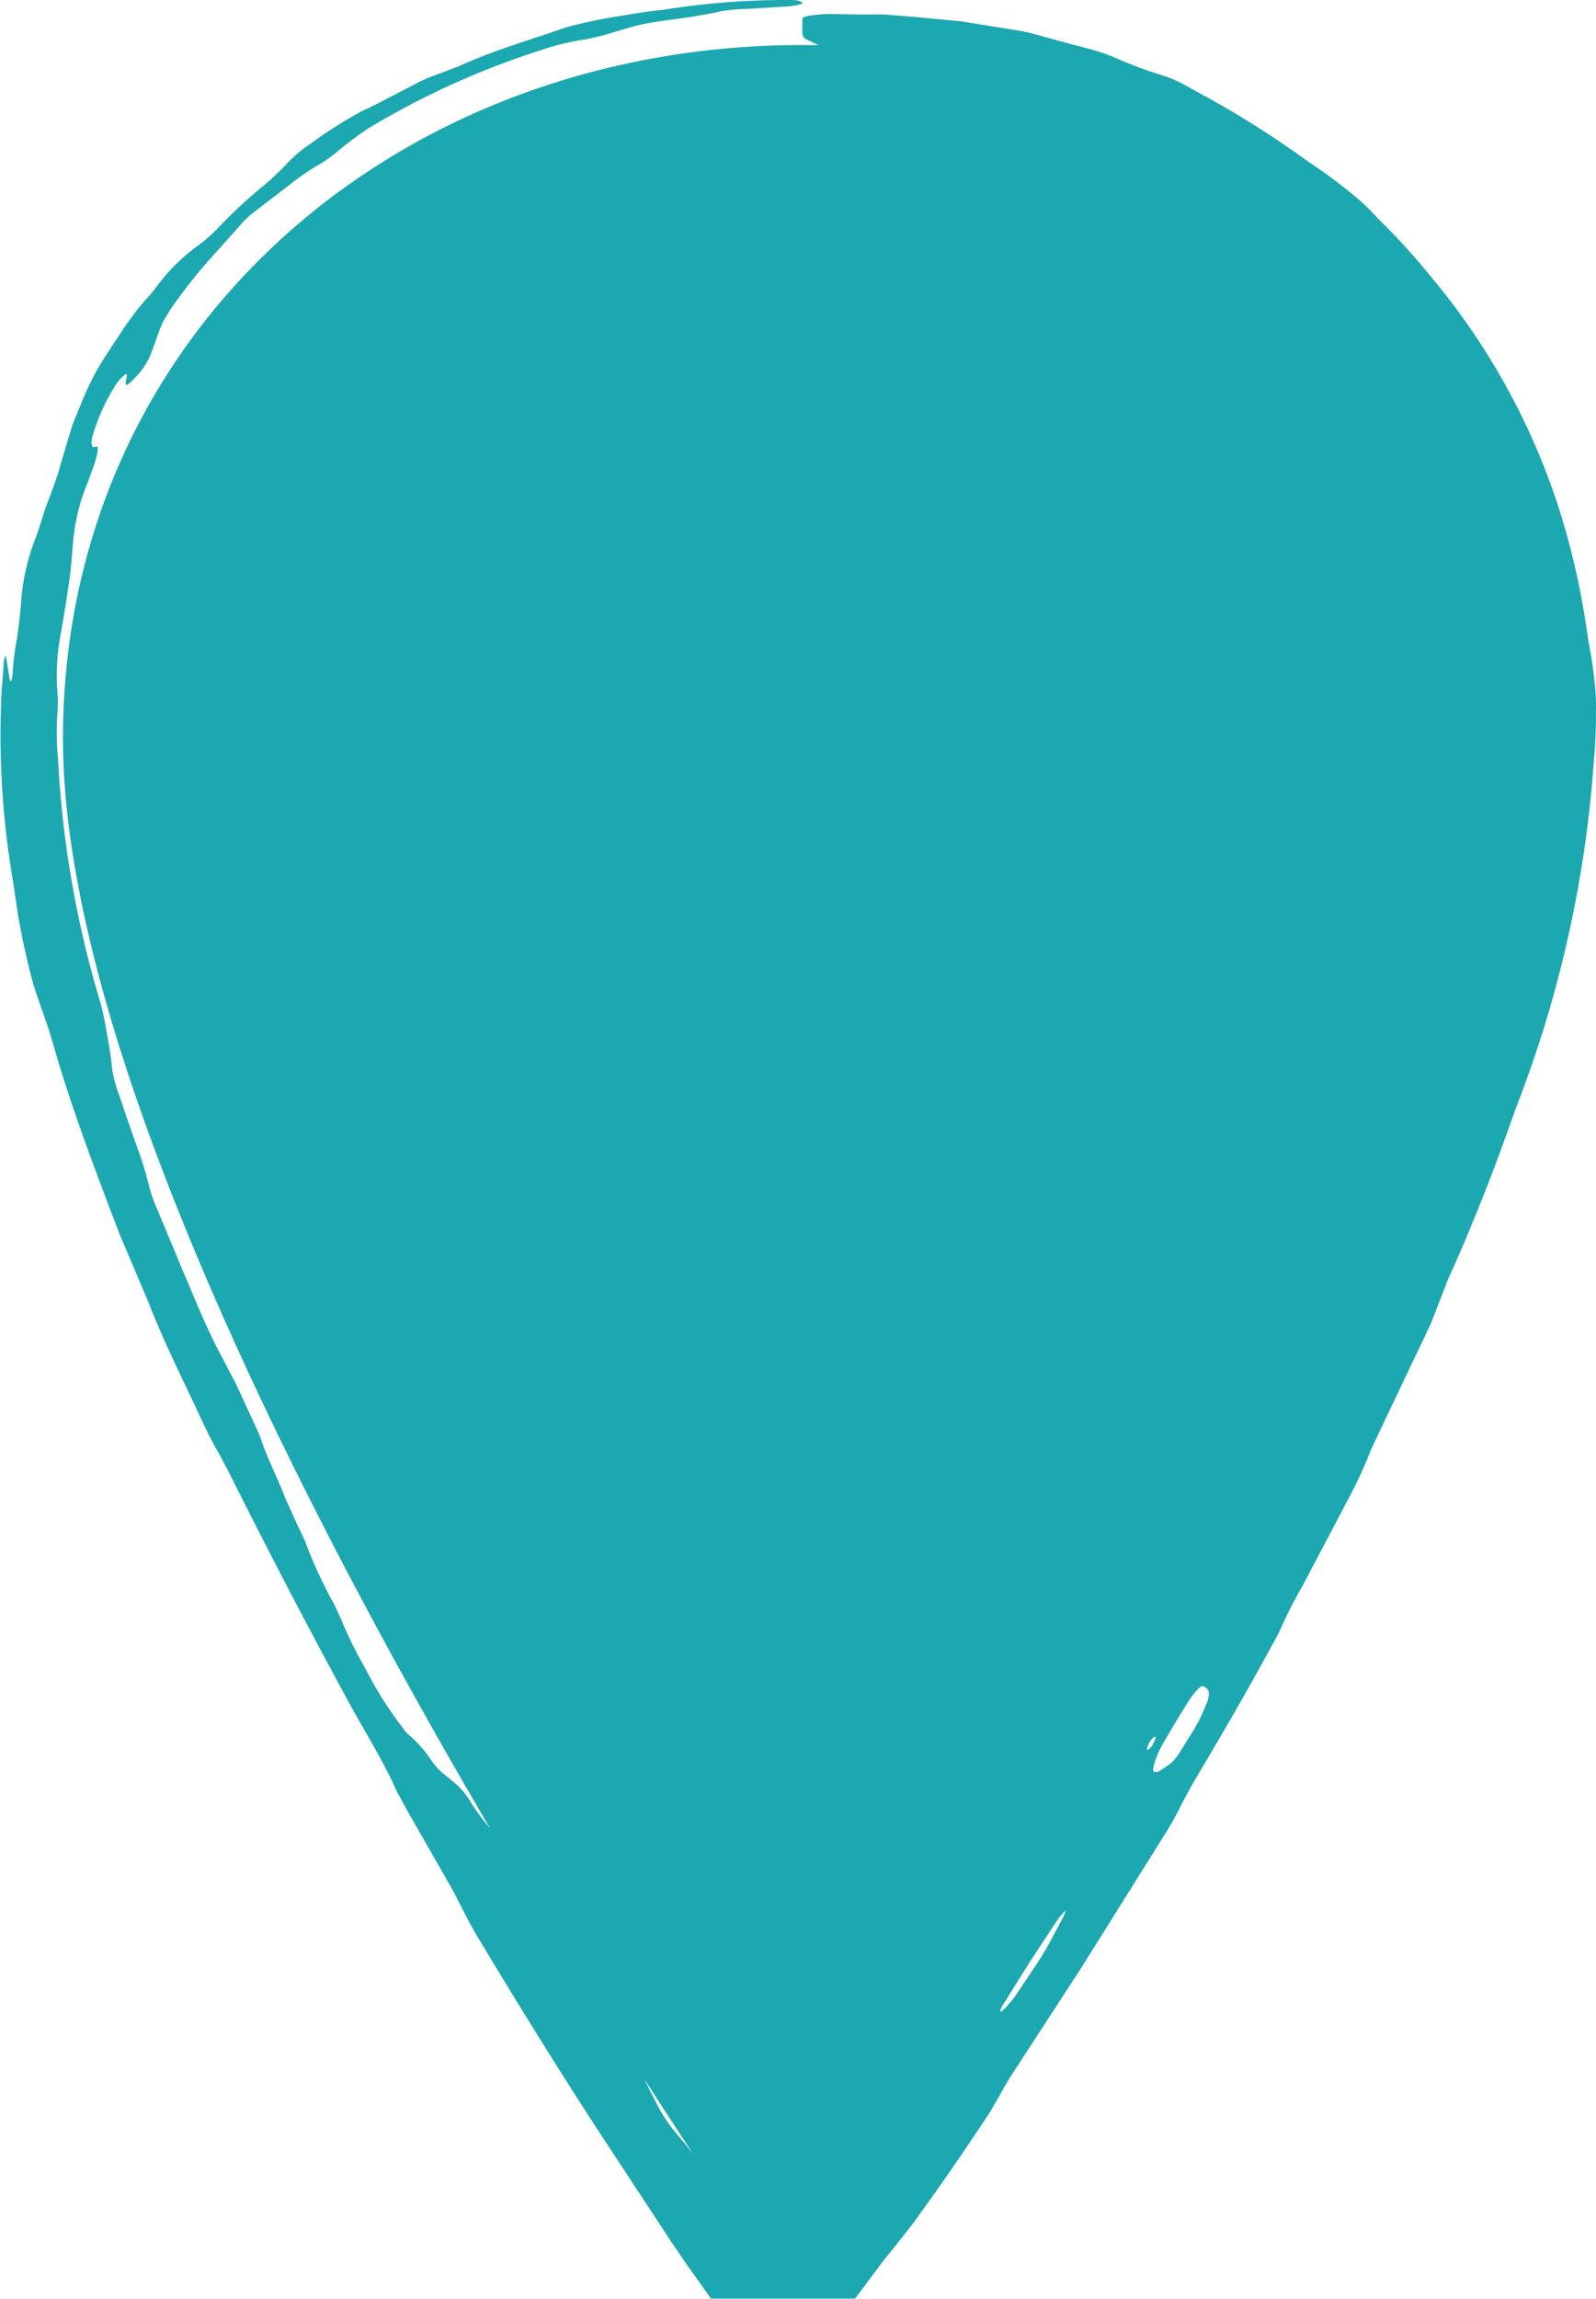 <svg xmlns="http://www.w3.org/2000/svg" xmlns:xlink="http://www.w3.org/1999/xlink" width="25" height="36" viewBox="0 0 25 36">
  <defs>
    <clipPath id="clip-path">
      <rect id="Retângulo_52" data-name="Retângulo 52" width="25" height="36" fill="#1ca8b0"/>
    </clipPath>
  </defs>
  <g id="Grupo_83" data-name="Grupo 83" transform="translate(0 0)">
    <g id="Grupo_81" data-name="Grupo 81" transform="translate(0 0)" clip-path="url(#clip-path)">
      <path id="Caminho_187" data-name="Caminho 187" d="M12.048.337C5.653.337.466,4.877.466,11.2c0,8.048,10.7,23.389,10.7,23.389h1.187S23.63,19.253,23.63,11.2C23.63,4.877,18.445.337,12.048.337" transform="translate(0.52 0.368)" fill="#1ca8b0"/>
      <path id="Caminho_188" data-name="Caminho 188" d="M12.511.01A1.166,1.166,0,0,0,12.274,0a12.172,12.172,0,0,0-1.868.151c-.226.023-.432.054-.643.092a7.424,7.424,0,0,0-.91.19C8.3.628,7.739.785,7.206,1.03c-.106.04-.256.1-.489.184-.118.048-.235.115-.355.176l-.48.249-.228.109a7.117,7.117,0,0,0-.785.5,2.056,2.056,0,0,0-.391.333,4.092,4.092,0,0,1-.377.35,7.493,7.493,0,0,0-.694.649,2.625,2.625,0,0,1-.281.249l-.085.061a2.984,2.984,0,0,0-.588.6c-.11.149-.241.27-.341.41-.068.094-.125.172-.157.214-.169.272-.364.53-.508.818a3.69,3.69,0,0,0-.163.36c-.061.151-.138.32-.176.452-.087.291-.118.389-.173.582-.044.159-.11.329-.173.5-.087.218-.133.421-.212.62a3.421,3.421,0,0,0-.212.9c-.015.211-.036.423-.07.647a3.836,3.836,0,0,0-.068.534.74.74,0,0,1-.017.117c-.013.044-.028.019-.038-.052L.1,10.317c0-.025-.008-.054-.017-.042a.37.37,0,0,0-.023.111c-.011.151-.021.289-.032.4A13.511,13.511,0,0,0,.157,13.5c.019.123.038.245.08.513.015.109.03.2.036.251a11.607,11.607,0,0,0,.254,1.164c.023.073.066.195.121.356l.123.356.148.5c.277.913.618,1.8.952,2.679l.2.471c.085.2.165.389.25.59.248.641.558,1.248.844,1.867.091.195.186.381.286.55.11.214.131.249.173.333q.885,1.768,1.826,3.5c.26.477.561.952.772,1.434l.184.333c.228.4.459.8.692,1.212l.114.218c.087.178.182.36.294.542.633,1.053,1.28,2.1,1.953,3.127l1.051,1.6c.106.155.182.268.29.425l.021.027.317.446.542,0,1.187,0,.527,0,.322-.429.106-.144c.051-.061.125-.155.233-.289l.228-.289c.427-.584.836-1.178,1.231-1.779.023-.042.068-.115.121-.209.074-.136.154-.274.248-.419l1.041-1.6,1.35-2.156a4.391,4.391,0,0,0,.237-.431c.1-.19.135-.249.178-.329.413-.691.819-1.388,1.206-2.1.061-.111.127-.224.173-.331a6.967,6.967,0,0,1,.338-.659l.713-1.354a7.078,7.078,0,0,0,.317-.672c.04-.109.1-.226.152-.341l.823-1.729c.04-.1.1-.255.18-.463.038-.1.07-.18.089-.23.387-.854.732-1.735,1.043-2.625.015-.044.03-.08.044-.119a18.489,18.489,0,0,0,1.2-5.381A7.7,7.7,0,0,0,25,11.146a3.392,3.392,0,0,0-.028-.525c-.021-.209-.059-.414-.1-.643a11.866,11.866,0,0,0-.482-2.11,10.815,10.815,0,0,0-1.98-3.542,10.424,10.424,0,0,0-.821-.9,3.471,3.471,0,0,0-.391-.375c-.176-.142-.351-.28-.52-.394-.146-.1-.256-.178-.313-.218a15.019,15.019,0,0,0-1.369-.867l-.474-.262a1.9,1.9,0,0,0-.36-.144,6.386,6.386,0,0,1-.6-.222A3.164,3.164,0,0,0,17.184.8C17.11.779,17,.747,16.812.7l-.5-.136a2.97,2.97,0,0,0-.387-.09c-.459-.075-.514-.082-.869-.14L14.294.262,13.916.232c-.161-.013-.328,0-.506-.006L13.019.22a2.112,2.112,0,0,0-.334.025c-.057.01-.11.025-.112.04a1.743,1.743,0,0,0,0,.257c0,.036.036.069.116.1L13,.8a.417.417,0,0,1,.1.077.553.553,0,0,0,.165.075c.14.05.313.092.489.138.292.1.448.2.745.3a.926.926,0,0,1,.14.059l.1.061.087.061a1.422,1.422,0,0,0,.364.14c.228.061.474.1.692.172.163.073.444.195.6.262l.3.128a1.3,1.3,0,0,1,.343.245c.044.042.053.075.1.119a1.275,1.275,0,0,0,.317.2c.142.059.269.149.4.218a4.546,4.546,0,0,1,.474.287c.032.023.072.05.085.061.3.209.338.232,1.015.7.074.052.138.1.173.126.135.1.245.193.358.28.072.065.169.153.328.293.1.094.19.17.243.216.173.151.307.337.459.479s.161.182.222.251a2.149,2.149,0,0,1,.212.268c.235.308.286.37.461.6a5.547,5.547,0,0,1,.343.571c.04.069.1.18.169.291a2.632,2.632,0,0,1,.144.3,6.658,6.658,0,0,1,.355.984c.061.222.121.44.184.674.011.04.028.119.049.216.044.2.076.347.1.44a4.3,4.3,0,0,1,.087.7c0,.046.011.1.025.224a4.473,4.473,0,0,1,.059.563c-.019.27-.038.538-.059.823,0,.077-.006.19-.011.343a1.834,1.834,0,0,1-.036.463c-.1.507-.195.975-.309,1.541-.015.069-.04.178-.078.339-.04.2-.074.364-.112.548-.038.161-.066.276-.083.343a9.343,9.343,0,0,1-.313.936c-.032.071-.087.2-.144.331s-.112.257-.144.327c-.165.423-.313.852-.51,1.264a5.7,5.7,0,0,0-.209.555c-.038.1-.066.176-.08.222a17.313,17.313,0,0,1-.8,1.687c-.025.048-.061.111-.116.207-.1.167-.195.341-.288.532Q19.011,24.31,17.7,26.52l-.446.754c-.171.293-.317.574-.457.848a7.9,7.9,0,0,1-.444.833c-.021.04-.063.115-.114.209-.1.2-.207.41-.309.609-.051.092-.093.165-.116.207-.161.257-.315.5-.468.743-.028.048-.055.094-.121.209-.091.172-.2.345-.315.521l-1.341,1.978a3.287,3.287,0,0,1-.224.28c-.2.228-.4.519-.6.735l-.2.278.328-.165h-.028l-.918.088a1.429,1.429,0,0,0-.241.044l.226.115-.021-.015a3.133,3.133,0,0,1-.5-.444l-.207-.232c-.193-.23-.438-.527-.643-.774a2.369,2.369,0,0,1-.26-.412,6.837,6.837,0,0,1-.383-.844l-.125-.337a3.406,3.406,0,0,0-.184-.389c-.047-.088-.125-.241-.157-.306l-.195-.318c-.138-.18-.271-.356-.413-.54-.093-.123-.184-.253-.273-.4-.042-.065-.085-.132-.135-.211a8.434,8.434,0,0,0-.531-.726l-.182-.2a3.287,3.287,0,0,1-.33-.44,1.17,1.17,0,0,0-.241-.293l-.2-.163a.954.954,0,0,1-.173-.195,1.928,1.928,0,0,0-.353-.4l-.051-.048L6.3,27.043a5.857,5.857,0,0,1-.516-.8c-.042-.082-.08-.149-.121-.224a6.183,6.183,0,0,1-.317-.659c-.057-.123-.08-.172-.1-.22a6.84,6.84,0,0,1-.463-1l-.159-.339-.152-.335c-.106-.285-.269-.6-.366-.879a1.888,1.888,0,0,0-.089-.224l-.319-.691c-.049-.092-.118-.226-.226-.433-.051-.094-.091-.172-.112-.216-.169-.339-.311-.693-.489-1.109-.116-.283-.264-.632-.41-.984a2.219,2.219,0,0,1-.123-.35c-.047-.186-.1-.379-.176-.582-.1-.272-.195-.559-.29-.837a2.018,2.018,0,0,1-.118-.448c-.019-.224-.072-.49-.118-.749-.025-.119-.042-.188-.053-.234A16.046,16.046,0,0,1,.91,11.883a4.339,4.339,0,0,1-.006-.76,1.856,1.856,0,0,0,0-.243,3.419,3.419,0,0,1,.053-.973l.083-.5c.008-.059.023-.151.051-.35s.04-.417.057-.6a3.168,3.168,0,0,1,.233-.917c.025-.069.057-.159.089-.243.057-.174.08-.3.047-.306-.017,0-.049.019-.061.006s-.032-.05-.013-.136A3,3,0,0,1,1.769,6.1.767.767,0,0,1,1.9,5.921c.083-.082.1-.086.083-.008l-.013.063c-.011.084.034.061.15-.065a1.128,1.128,0,0,0,.248-.377c.028-.075.057-.159.089-.245a1.991,1.991,0,0,1,.1-.253,3.055,3.055,0,0,1,.258-.391,7.4,7.4,0,0,1,.5-.617c.091-.1.239-.266.427-.477a1.655,1.655,0,0,1,.18-.184C4.2,3.15,4.4,3,4.536,2.895a3.664,3.664,0,0,1,.41-.287,2.007,2.007,0,0,0,.313-.214,5.822,5.822,0,0,1,.51-.383A12.725,12.725,0,0,1,8.549.762,3.64,3.64,0,0,1,9.038.638,3.636,3.636,0,0,0,9.66.49c.157-.044.294-.086.362-.1.258-.057.523-.082.785-.123.178-.027.345-.057.5-.094a3.25,3.25,0,0,1,.385-.033l.66-.04a.928.928,0,0,0,.2-.038c.04-.017.011-.036-.038-.046m5.564,27.726c-.044,0,.021-.232.148-.454.072-.121.127-.216.241-.406.015-.025.083-.134.148-.237.076-.123.19-.249.22-.243a.134.134,0,0,1,.1.094.36.36,0,0,1-.044.2,2.606,2.606,0,0,1-.2.408c-.066.1-.11.176-.2.32a1.112,1.112,0,0,1-.127.167c-.07.059-.129.092-.19.136a.118.118,0,0,1-.1.017m.008-.477a.3.3,0,0,1-.093.13c-.03.019-.025-.021,0-.077s.025-.048.038-.071l.049-.046c.032-.019.034,0,.008.065M16.361,29.7a4.779,4.779,0,0,1-.283.394c-.159.218-.193.266-.286.391-.049.071-.11.142-.114.128a.474.474,0,0,1,.074-.174c.015-.025.036-.063.055-.1a4.425,4.425,0,0,1,.233-.414l.465-.747a4.984,4.984,0,0,0,.283-.525l.116-.209.647-1.076.829-1.407c.023-.048.068-.132.11-.216l.159-.322c.173-.331.358-.659.5-.982.1-.19.121-.237.169-.329l.343-.668c.1-.19.18-.368.254-.546.1-.2.121-.245.163-.329a1.822,1.822,0,0,1,.18-.283,3.793,3.793,0,0,0,.455-.647l.116-.17c.038-.057.078-.1.1-.1s-.011.08-.04.159-.051.132-.083.216a1.249,1.249,0,0,1-.1.214c-.1.163-.195.35-.292.536a3.543,3.543,0,0,0-.157.329c-.114.276-.226.55-.3.733-.051.113-.129.211-.15.193s-.017-.04-.015-.077c0-.071-.042-.029-.1.084s-.1.188-.165.331c-.051.111-.087.222-.146.324a10.2,10.2,0,0,0-.461.959,7.3,7.3,0,0,1-.374.754c-.1.176-.188.327-.2.345-.182.306-.248.412-.311.521-.131.218-.264.414-.4.607a5.354,5.354,0,0,0-.438.726c-.019.036-.038.075-.053.1-.04.075-.091.165-.114.209-.25.4-.429.695-.662,1.068m-.7,1.783a.533.533,0,0,1,.047-.094c.157-.247.3-.484.451-.72.14-.209.262-.4.41-.62.036-.052.08-.092.121-.14a.831.831,0,0,1-.074.172c-.034.063-.066.123-.108.2a5,5,0,0,1-.3.511c-.089.132-.163.245-.273.408a1.787,1.787,0,0,1-.2.249c-.051.05-.078.067-.07.033" transform="translate(-0.001 0)" fill="#1ca8b0"/>
    </g>
  </g>
</svg>
